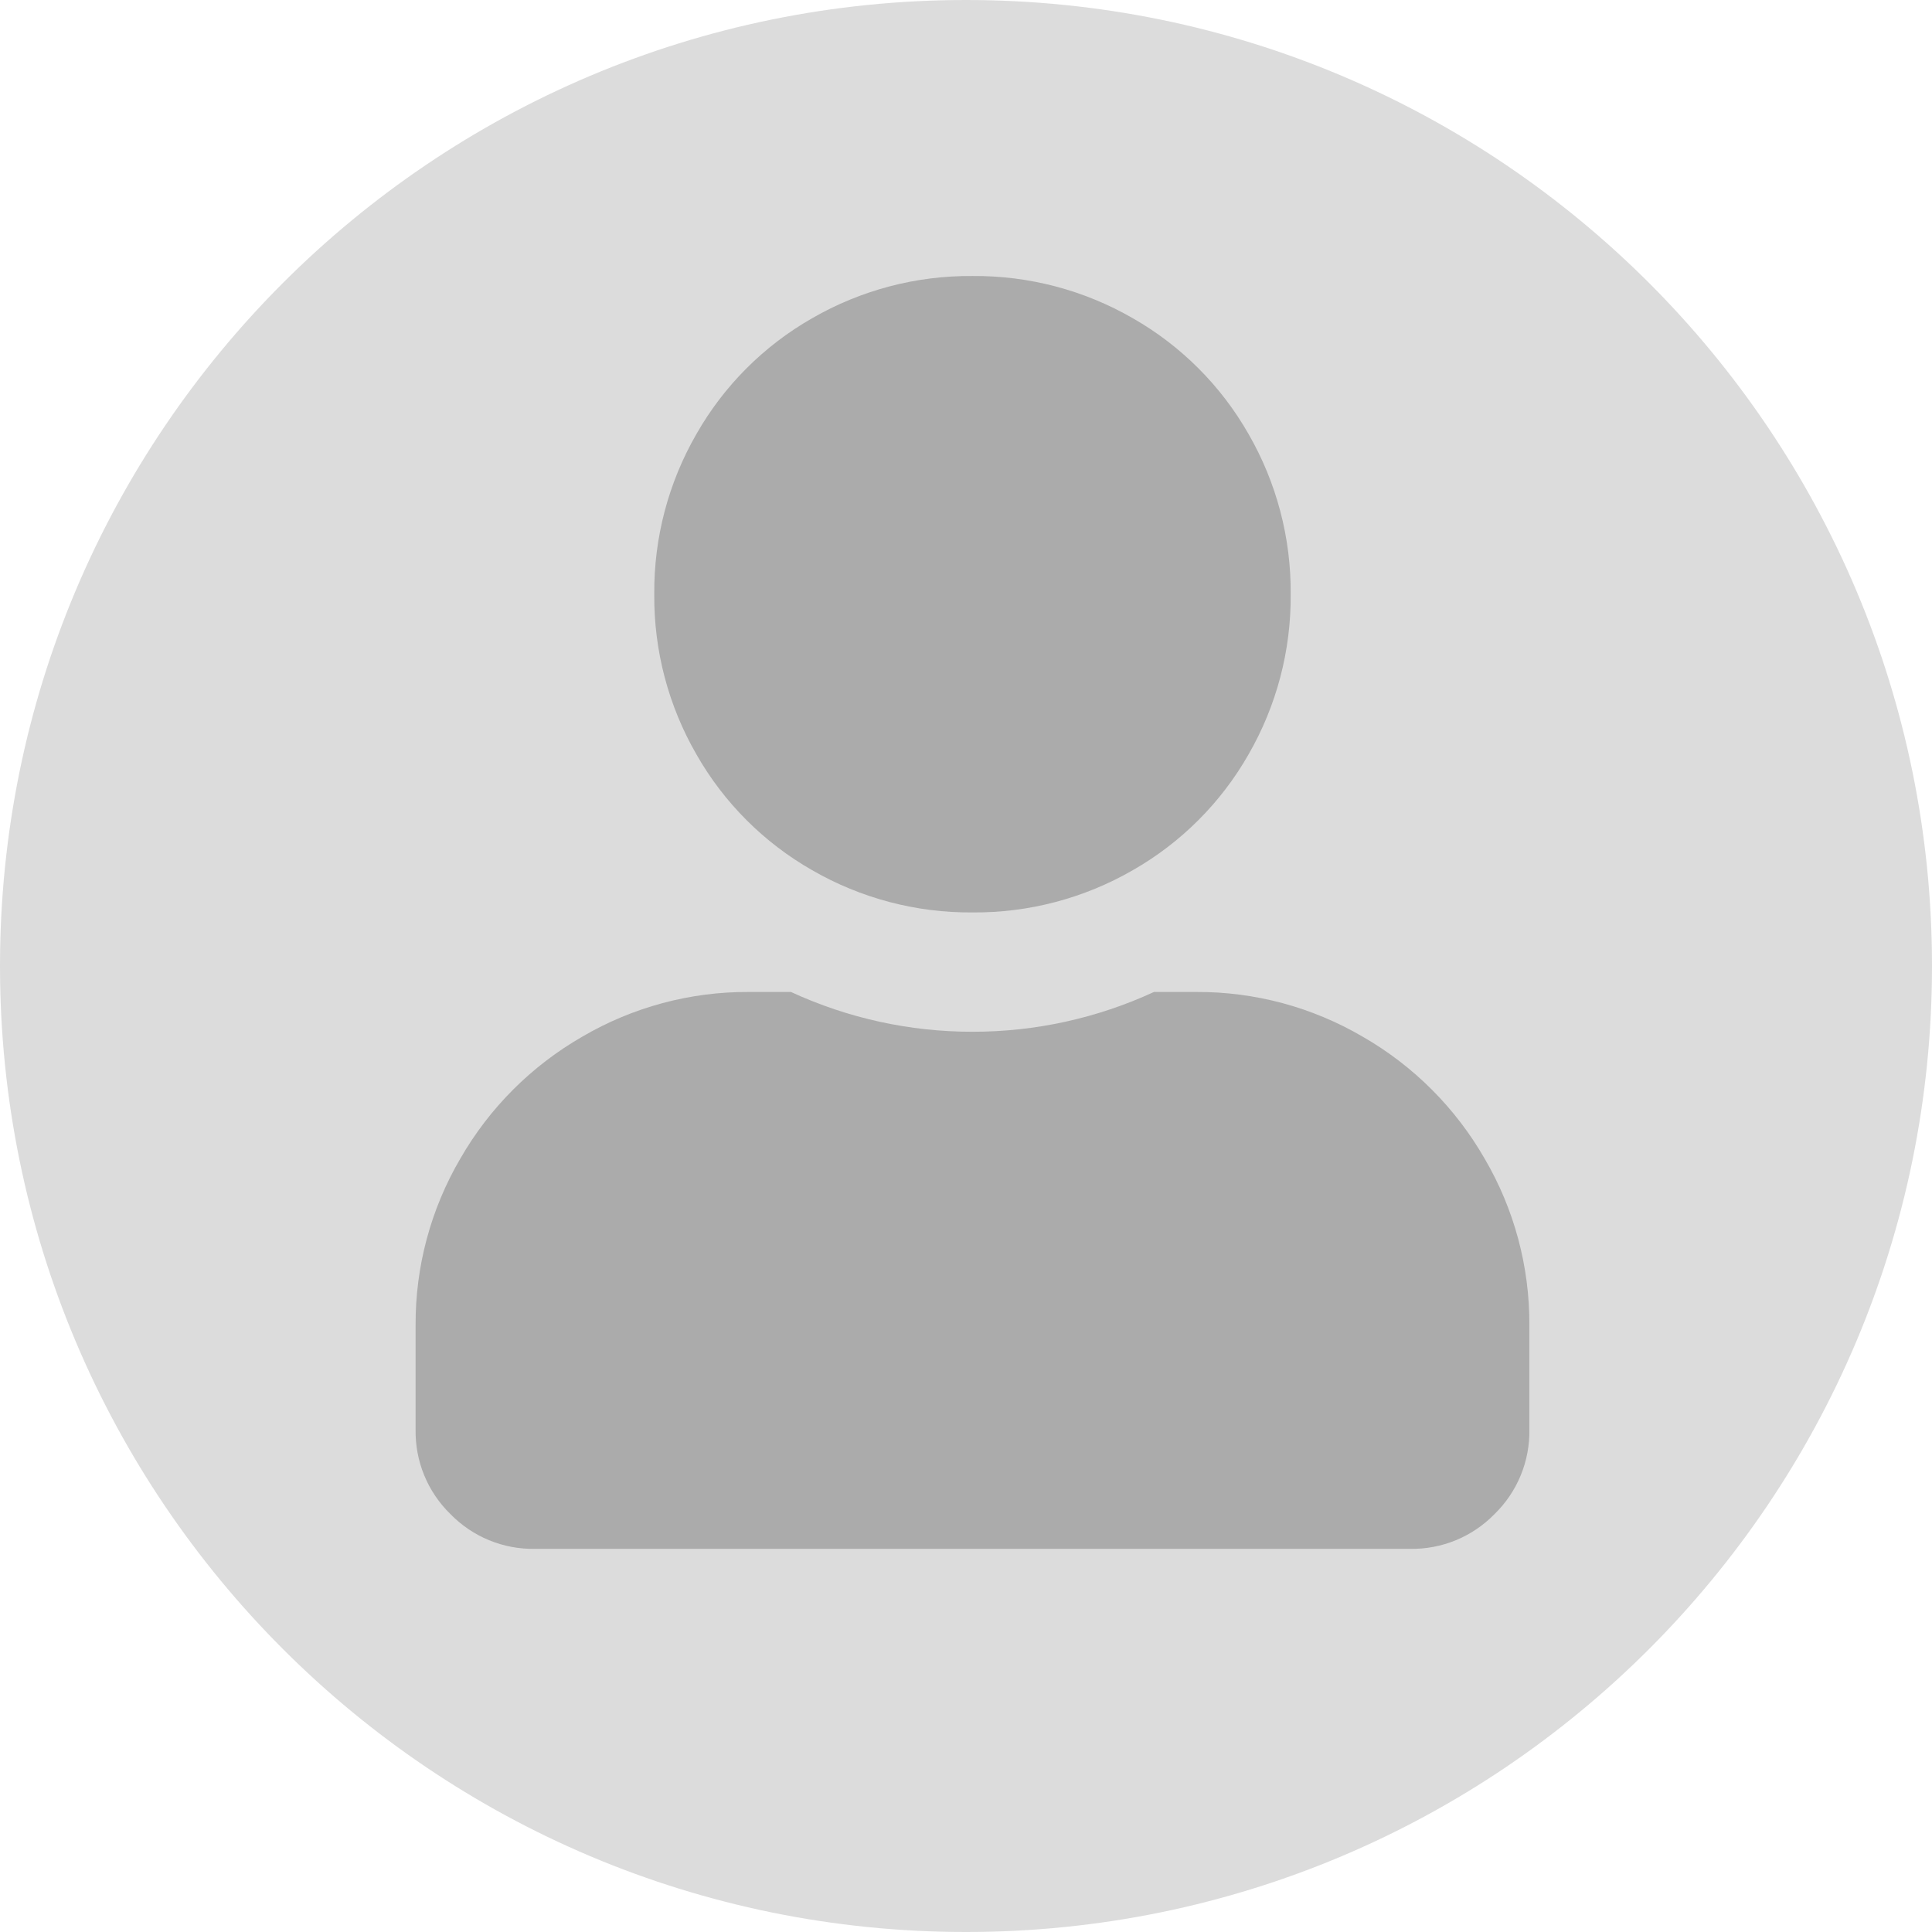 <svg width="88" height="88" viewBox="0 0 88 88" fill="none" xmlns="http://www.w3.org/2000/svg">
<g clip-path="url(#clip0_3405_12940)">
<path opacity="0.15" d="M44 88C68.3 88 88 68.3 88 44C88 19.7 68.3 0 44 0C19.7 0 0 19.7 0 44C0 68.3 19.7 88 44 88Z" fill="#1A1A1A"/>
<path opacity="0.25" d="M44.295 41.56C41.732 41.581 39.211 40.916 36.991 39.635C34.796 38.383 32.977 36.565 31.726 34.37C30.444 32.15 29.78 29.628 29.801 27.066C29.78 24.503 30.444 21.981 31.726 19.762C32.977 17.566 34.796 15.748 36.991 14.496C39.211 13.215 41.732 12.55 44.295 12.572C46.858 12.55 49.38 13.215 51.599 14.496C53.794 15.748 55.613 17.566 56.865 19.762C58.146 21.981 58.81 24.503 58.789 27.066C58.81 29.628 58.146 32.15 56.865 34.37C55.613 36.565 53.794 38.383 51.599 39.635C49.38 40.916 46.858 41.581 44.295 41.56ZM54.486 45.183C57.153 45.169 59.773 45.874 62.073 47.222C64.381 48.548 66.295 50.462 67.621 52.77C68.969 55.07 69.674 57.691 69.66 60.357V65.113C69.673 65.829 69.539 66.54 69.266 67.202C68.993 67.864 68.588 68.463 68.075 68.963C67.575 69.476 66.976 69.882 66.314 70.154C65.652 70.427 64.941 70.561 64.225 70.548H24.366C23.65 70.561 22.939 70.427 22.276 70.154C21.614 69.882 21.015 69.476 20.515 68.963C20.002 68.463 19.597 67.864 19.324 67.202C19.052 66.54 18.918 65.829 18.93 65.113V60.357C18.917 57.691 19.621 55.07 20.969 52.77C22.295 50.462 24.21 48.548 26.517 47.222C28.817 45.874 31.438 45.169 34.104 45.183H36.028C38.62 46.38 41.441 46.998 44.295 46.995C47.149 46.998 49.97 46.38 52.561 45.183H54.486Z" fill="#1A1A1A"/>
</g>
<defs>
<clipPath id="clip0_3405_12940">
<rect width="88" height="88" fill="white"/>
</clipPath>
</defs>
</svg>
